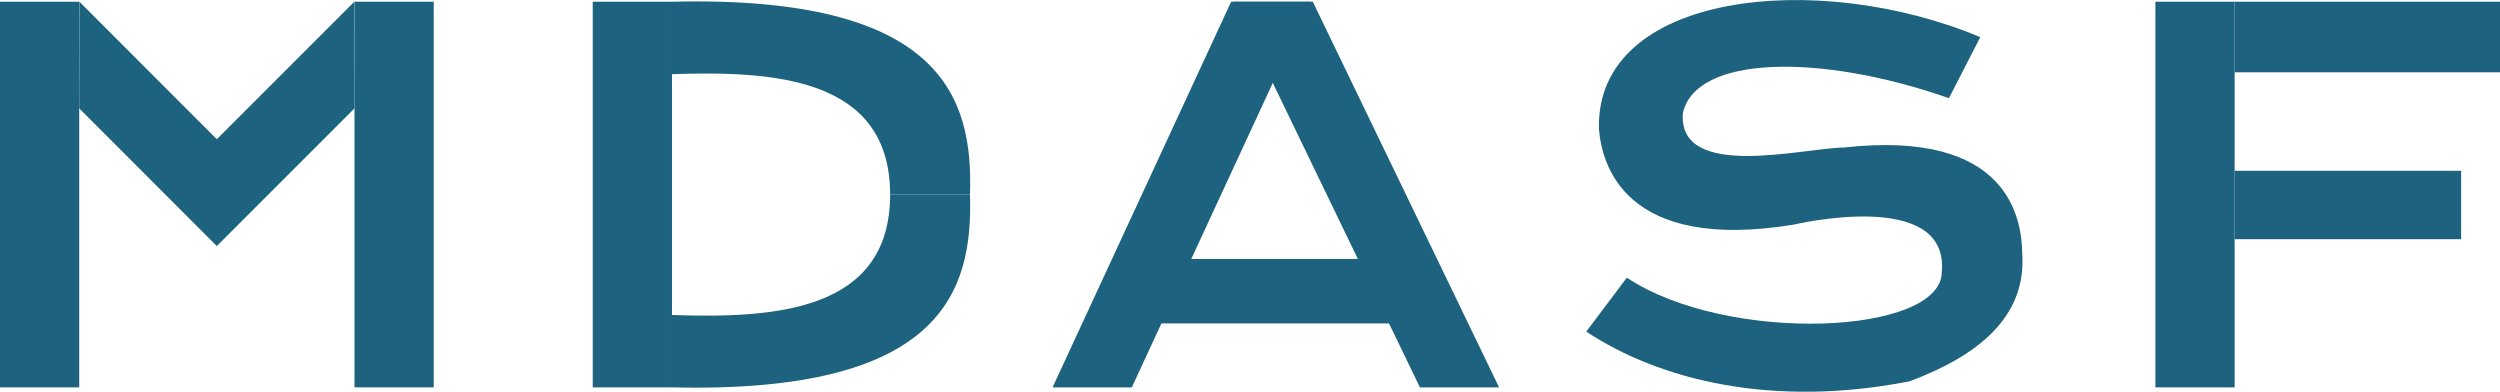 <svg xmlns="http://www.w3.org/2000/svg" viewBox="0 0 320.88 50.28"><defs><style>.cls-1{fill:#1d627e;}</style></defs><title>Asset 1</title><g id="Layer_2" data-name="Layer 2"><g id="original"><rect class="cls-1" y="0.22" width="10.17" height="49.5"/><rect class="cls-1" x="76.08" y="0.22" width="10.17" height="49.5"/><rect class="cls-1" x="276.65" y="0.22" width="10.17" height="49.5"/><rect class="cls-1" x="299.31" y="-12.28" width="9.06" height="34.06" transform="translate(308.6 -299.09) rotate(90)"/><rect class="cls-1" x="296.96" y="11.77" width="8.78" height="29.07" transform="translate(327.66 -275.04) rotate(90)"/><rect class="cls-1" x="159.97" y="19.81" width="8.27" height="35.13" transform="translate(201.47 -126.73) rotate(90)"/><rect class="cls-1" x="45.5" y="0.22" width="10.17" height="49.5"/><polygon class="cls-1" points="145.27 49.72 135.1 49.72 158.02 0.22 168.19 0.22 145.27 49.72"/><polygon class="cls-1" points="182.25 49.72 192.41 49.72 168.5 0.22 158.33 0.22 182.25 49.72"/><polygon class="cls-1" points="45.5 13.91 45.48 0.22 27.83 17.87 10.19 0.22 10.17 13.91 27.83 31.58 45.5 13.91"/><path class="cls-1" d="M86.25,9.52c13-.44,28,.38,28,15.46h10.25C124.92,12.58,121-.61,86.25.22"/><path class="cls-1" d="M86.25,40.43c13,.44,28-.37,28-15.46h10.25c.38,12.4-3.5,25.58-38.29,24.75"/><path class="cls-1" d="M254.17,4.77C233.29-4,204.73-1,205.23,16.59c.37,4.49,3.25,15.8,25,12.24,0,0,20-4.77,19,6.1-.06,8.06-27.5,9.29-40.42.71l-5.21,6.92c9.41,6.23,23.93,9.83,41.5,6.38,8.65-3.23,15-8.17,14.46-16.35-.06-4.5-1.69-16-22.87-13.66-5.22.06-21.34,4.31-20.69-4.41,1.65-7.44,17.6-7.71,34.15-1.92Z"/></g></g></svg>